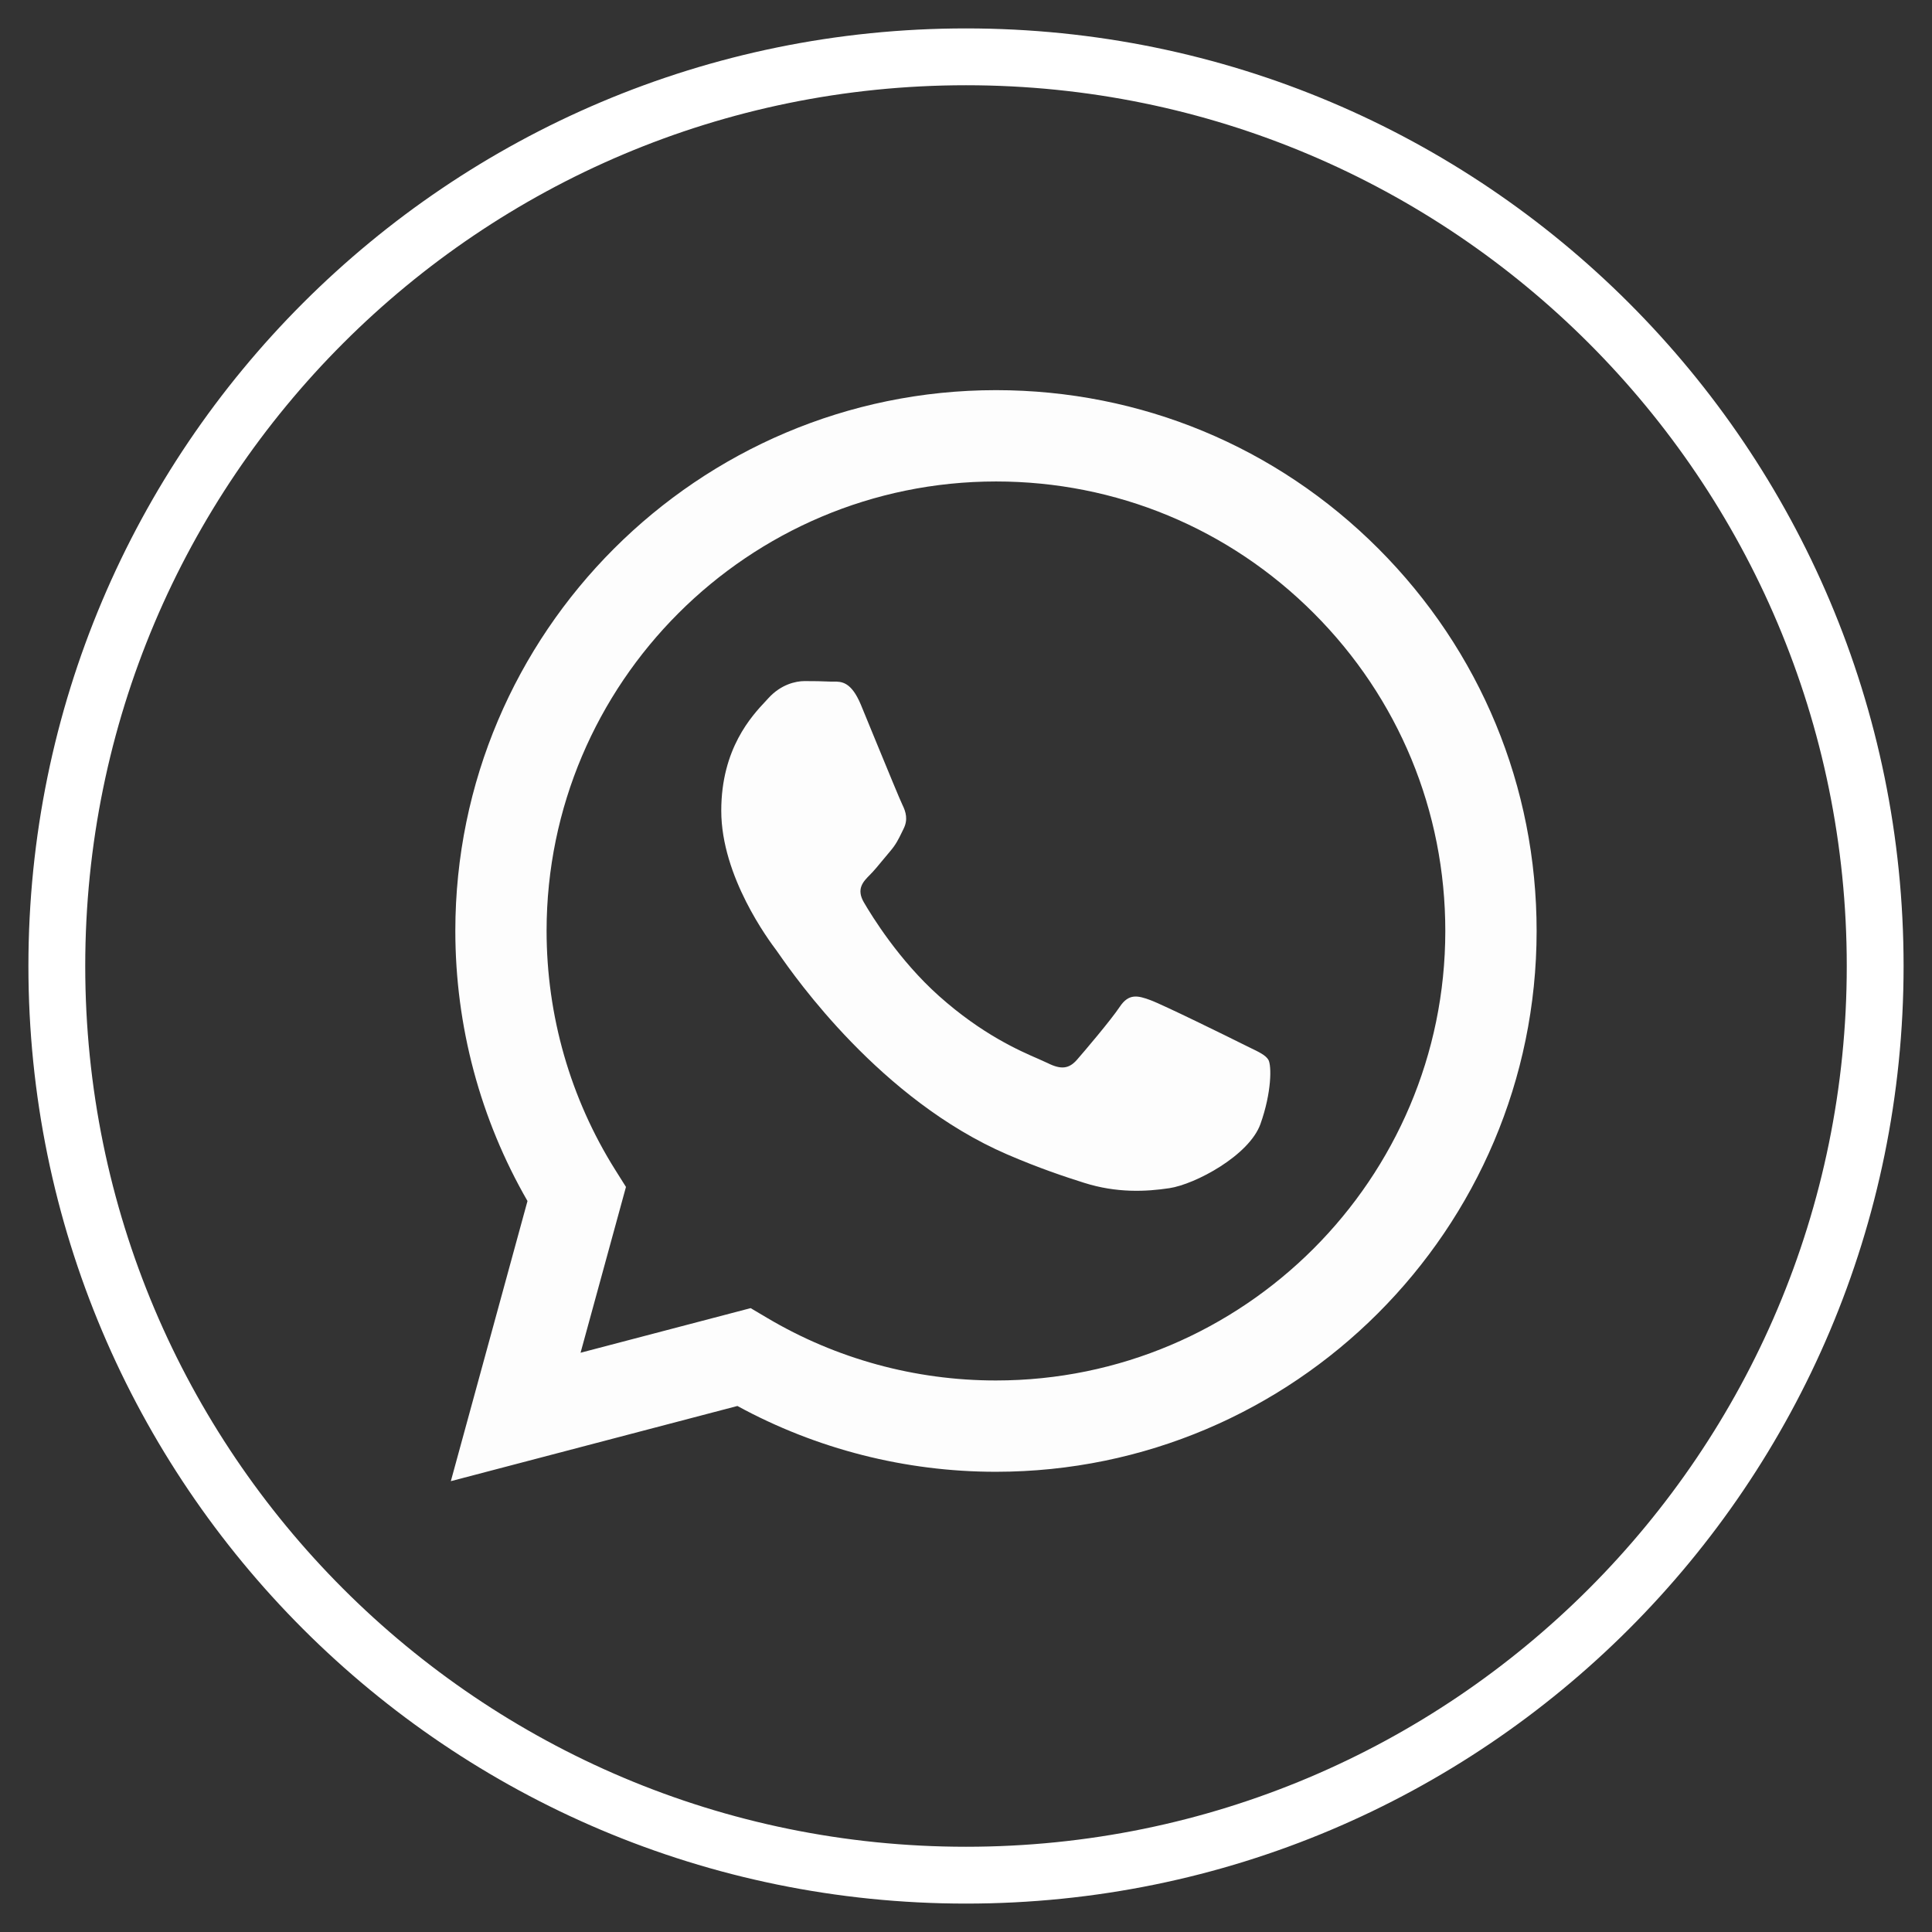 <?xml version="1.0" encoding="UTF-8"?> <svg xmlns="http://www.w3.org/2000/svg" width="34" height="34" viewBox="0 0 34 34" fill="none"><rect x="0" y="0" width="34" height="34" fill="#333333" stroke="none"/> <path d="M17 33C25.837 33 33 25.837 33 17C33 8.163 25.837 1 17 1C8.163 1 1 8.163 1 17C1 25.837 8.163 33 17 33Z" stroke="white"></path> <path fill-rule="evenodd" clip-rule="evenodd" d="M17.528 25.901H17.524C15.931 25.901 14.367 25.501 12.977 24.743L7.934 26.066L9.283 21.136C8.451 19.693 8.013 18.056 8.013 16.38C8.015 11.134 12.284 6.866 17.528 6.866C20.073 6.867 22.462 7.858 24.258 9.656C26.054 11.455 27.043 13.845 27.042 16.387C27.04 21.632 22.773 25.899 17.528 25.901ZM13.21 23.021L13.499 23.192C14.713 23.913 16.105 24.294 17.524 24.294H17.527C21.886 24.294 25.433 20.747 25.435 16.387C25.436 14.274 24.614 12.287 23.121 10.792C21.628 9.297 19.642 8.474 17.53 8.473C13.168 8.473 9.621 12.02 9.619 16.38C9.619 17.874 10.037 19.33 10.828 20.589L11.016 20.888L10.217 23.806L13.21 23.021ZM21.995 18.436C22.161 18.516 22.273 18.57 22.321 18.65C22.38 18.749 22.38 19.225 22.182 19.78C21.984 20.335 21.034 20.842 20.578 20.91C20.168 20.972 19.65 20.997 19.08 20.816C18.735 20.707 18.292 20.56 17.725 20.316C15.496 19.353 13.99 17.193 13.706 16.785C13.686 16.756 13.672 16.736 13.664 16.726L13.662 16.723C13.536 16.555 12.693 15.431 12.693 14.267C12.693 13.172 13.231 12.598 13.479 12.334C13.496 12.316 13.511 12.299 13.525 12.284C13.743 12.046 14.001 11.986 14.159 11.986C14.318 11.986 14.476 11.988 14.615 11.995C14.632 11.995 14.65 11.995 14.668 11.995C14.807 11.994 14.979 11.993 15.15 12.402C15.215 12.56 15.311 12.793 15.412 13.04C15.617 13.538 15.843 14.088 15.883 14.168C15.942 14.287 15.982 14.425 15.902 14.584C15.891 14.608 15.88 14.63 15.869 14.652C15.81 14.773 15.766 14.863 15.665 14.981C15.625 15.027 15.584 15.077 15.543 15.127C15.461 15.227 15.379 15.326 15.308 15.397C15.189 15.516 15.065 15.644 15.204 15.882C15.343 16.12 15.82 16.899 16.526 17.529C17.286 18.207 17.946 18.493 18.281 18.638C18.346 18.667 18.399 18.69 18.438 18.709C18.676 18.828 18.814 18.808 18.953 18.65C19.092 18.491 19.547 17.955 19.706 17.718C19.864 17.48 20.023 17.519 20.241 17.599C20.459 17.678 21.628 18.253 21.865 18.372C21.912 18.395 21.955 18.416 21.995 18.436Z" fill="#FDFDFD"></path> </svg> 